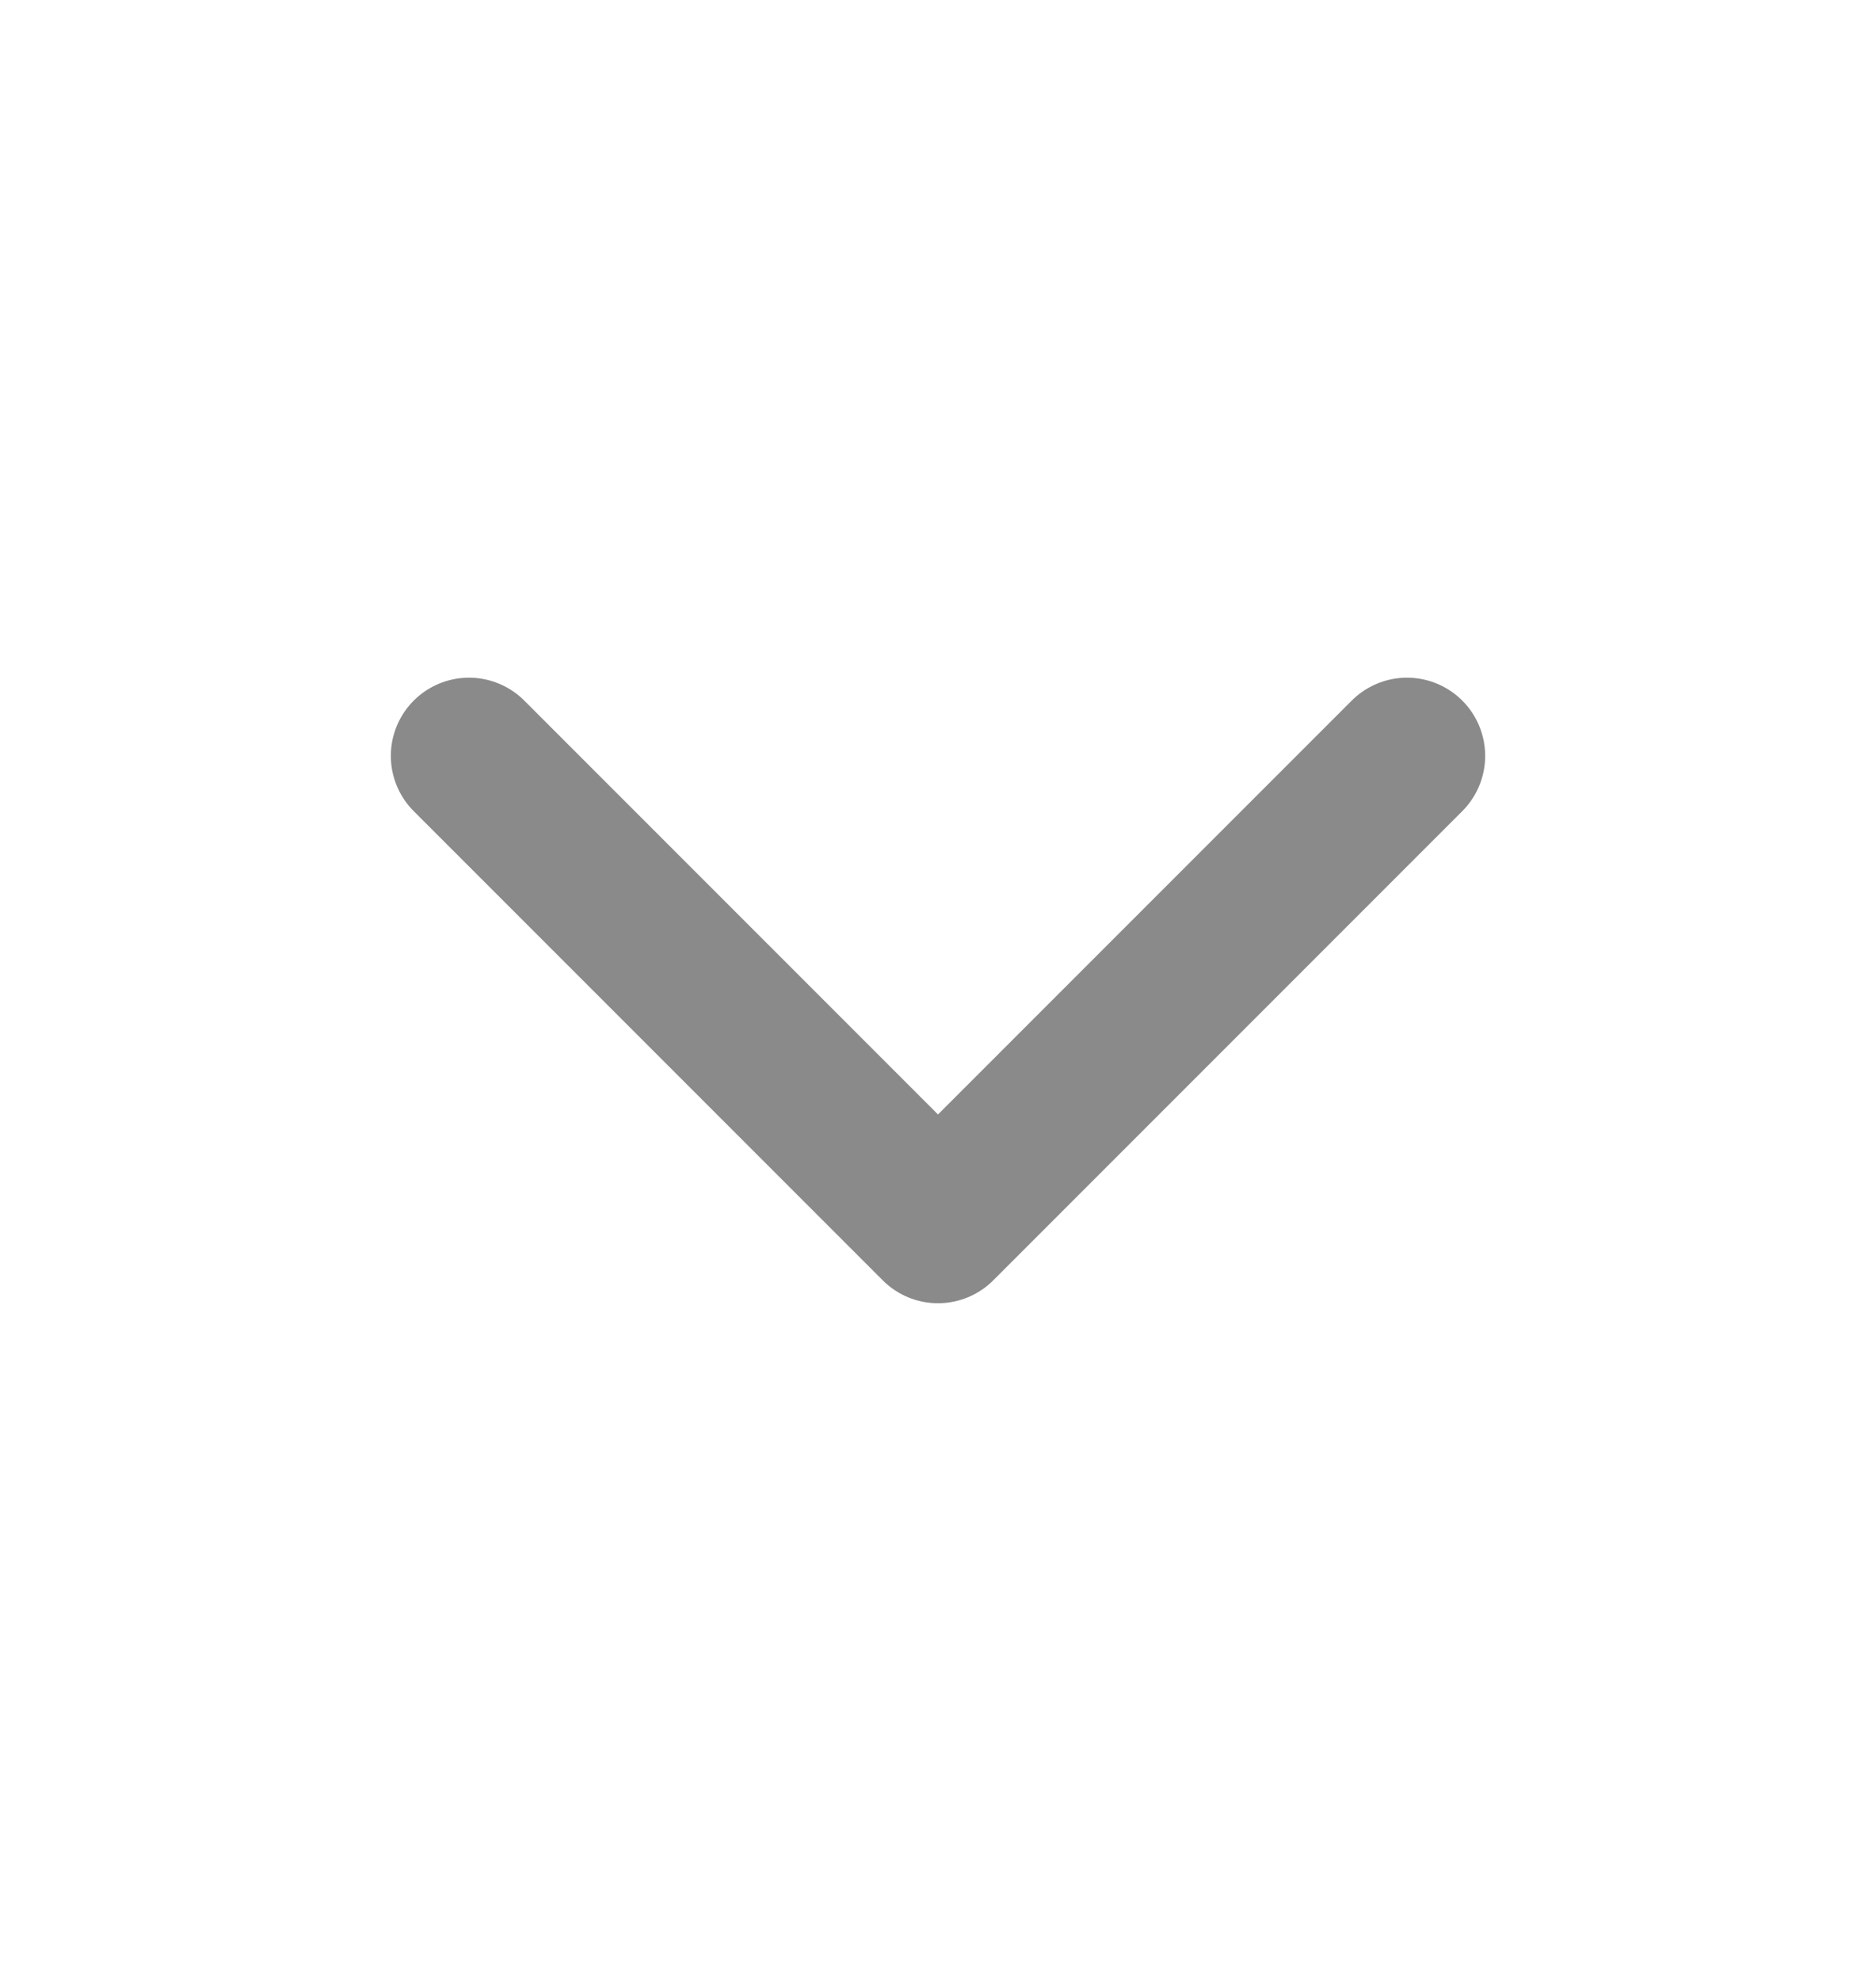 <svg width="18" height="19" viewBox="0 0 18 19" fill="none" xmlns="http://www.w3.org/2000/svg">
<path d="M4.5 7.25L9 11.75L13.5 7.25" stroke="#8A8A8A" stroke-width="1.5" stroke-linecap="round" stroke-linejoin="round"/>
</svg>
